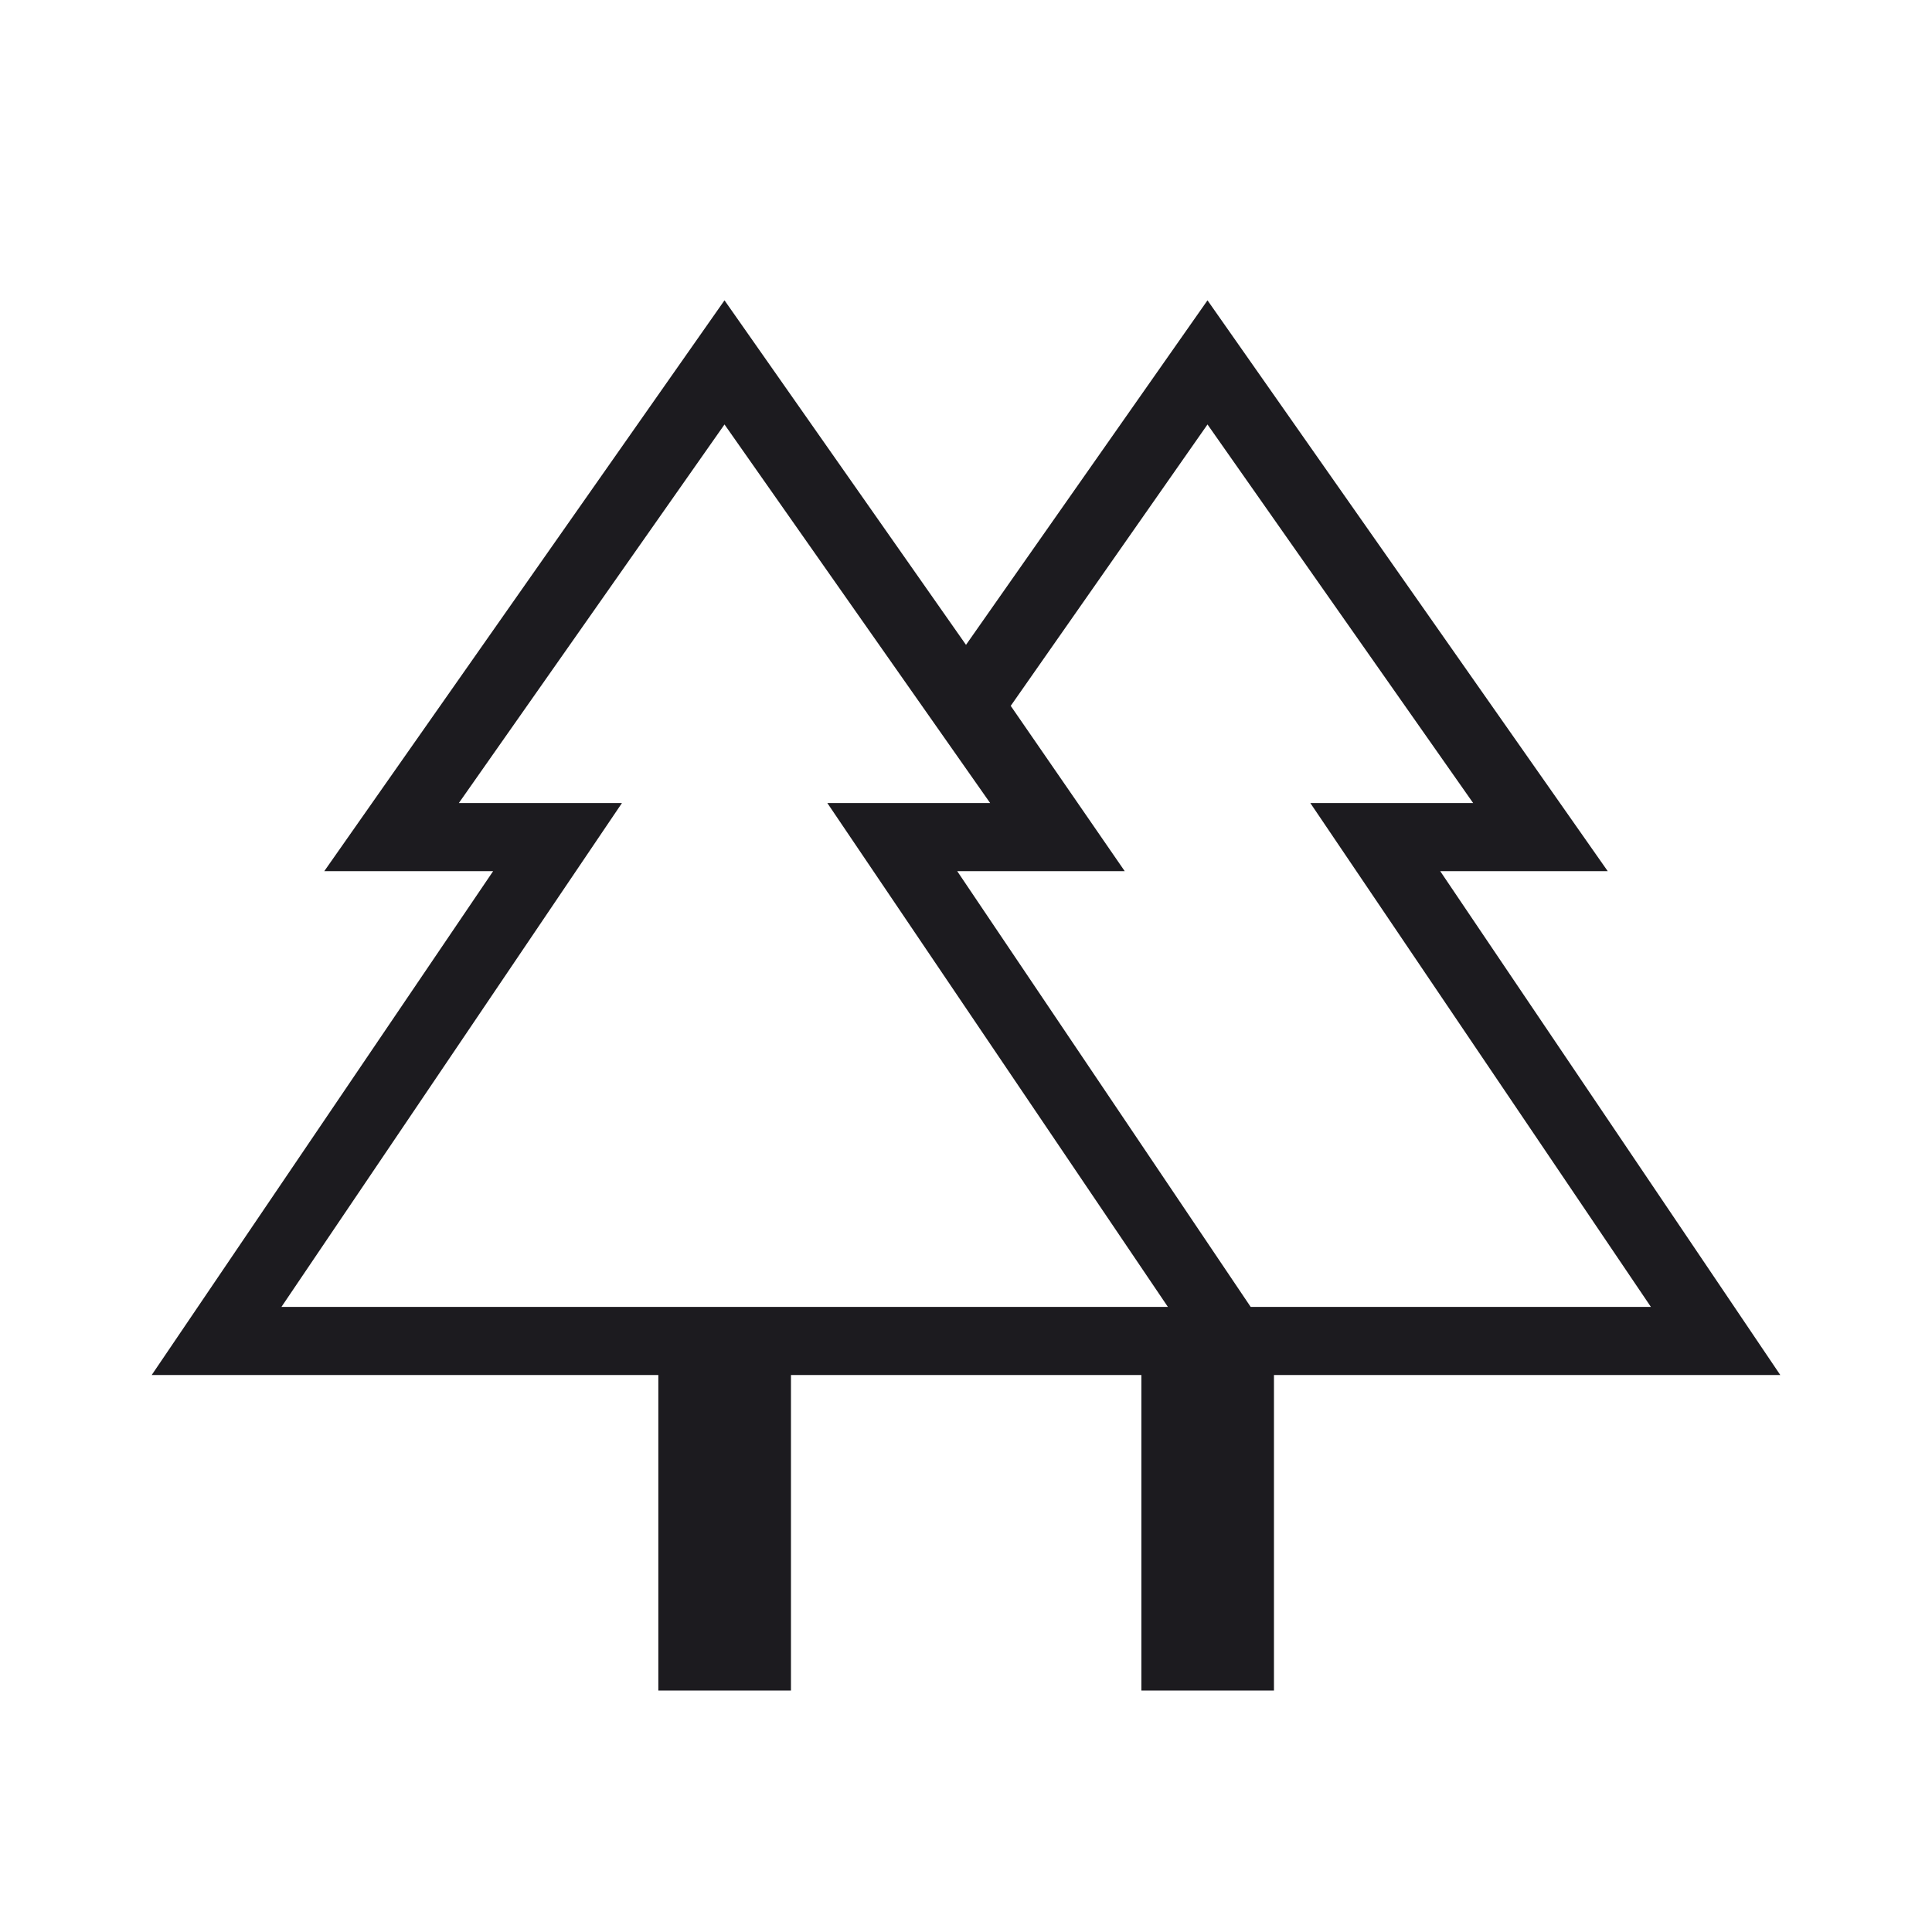 <svg width="40" height="40" viewBox="0 0 40 40" fill="none" xmlns="http://www.w3.org/2000/svg">
<mask id="mask0_2834_68578" style="mask-type:alpha" maskUnits="userSpaceOnUse" x="0" y="0" width="40" height="40">
<rect width="40" height="40" fill="#D9D9D9"/>
</mask>
<g mask="url(#mask0_2834_68578)">
<path d="M13.63 35V28.468H3.141L10.21 18.036H6.714L15 6.218L20 13.351L25 6.218L33.286 18.036H29.818L36.859 28.468H26.376V35H23.631V28.468H16.376V35H13.63ZM25.894 27.058H34.18L27.129 16.626H30.5L25 8.788L20.926 14.614L23.286 18.036H19.818L25.894 27.058ZM5.827 27.058H24.18L17.129 16.626H20.5L15 8.788L9.5 16.626H12.877L5.827 27.058ZM5.827 27.058H12.877H9.5H20.5H17.129H24.18H5.827ZM25.894 27.058H19.818H23.286H20.926H30.5H27.129H34.18H25.894Z" fill="#1C1B1F"/>
</g>
</svg>
